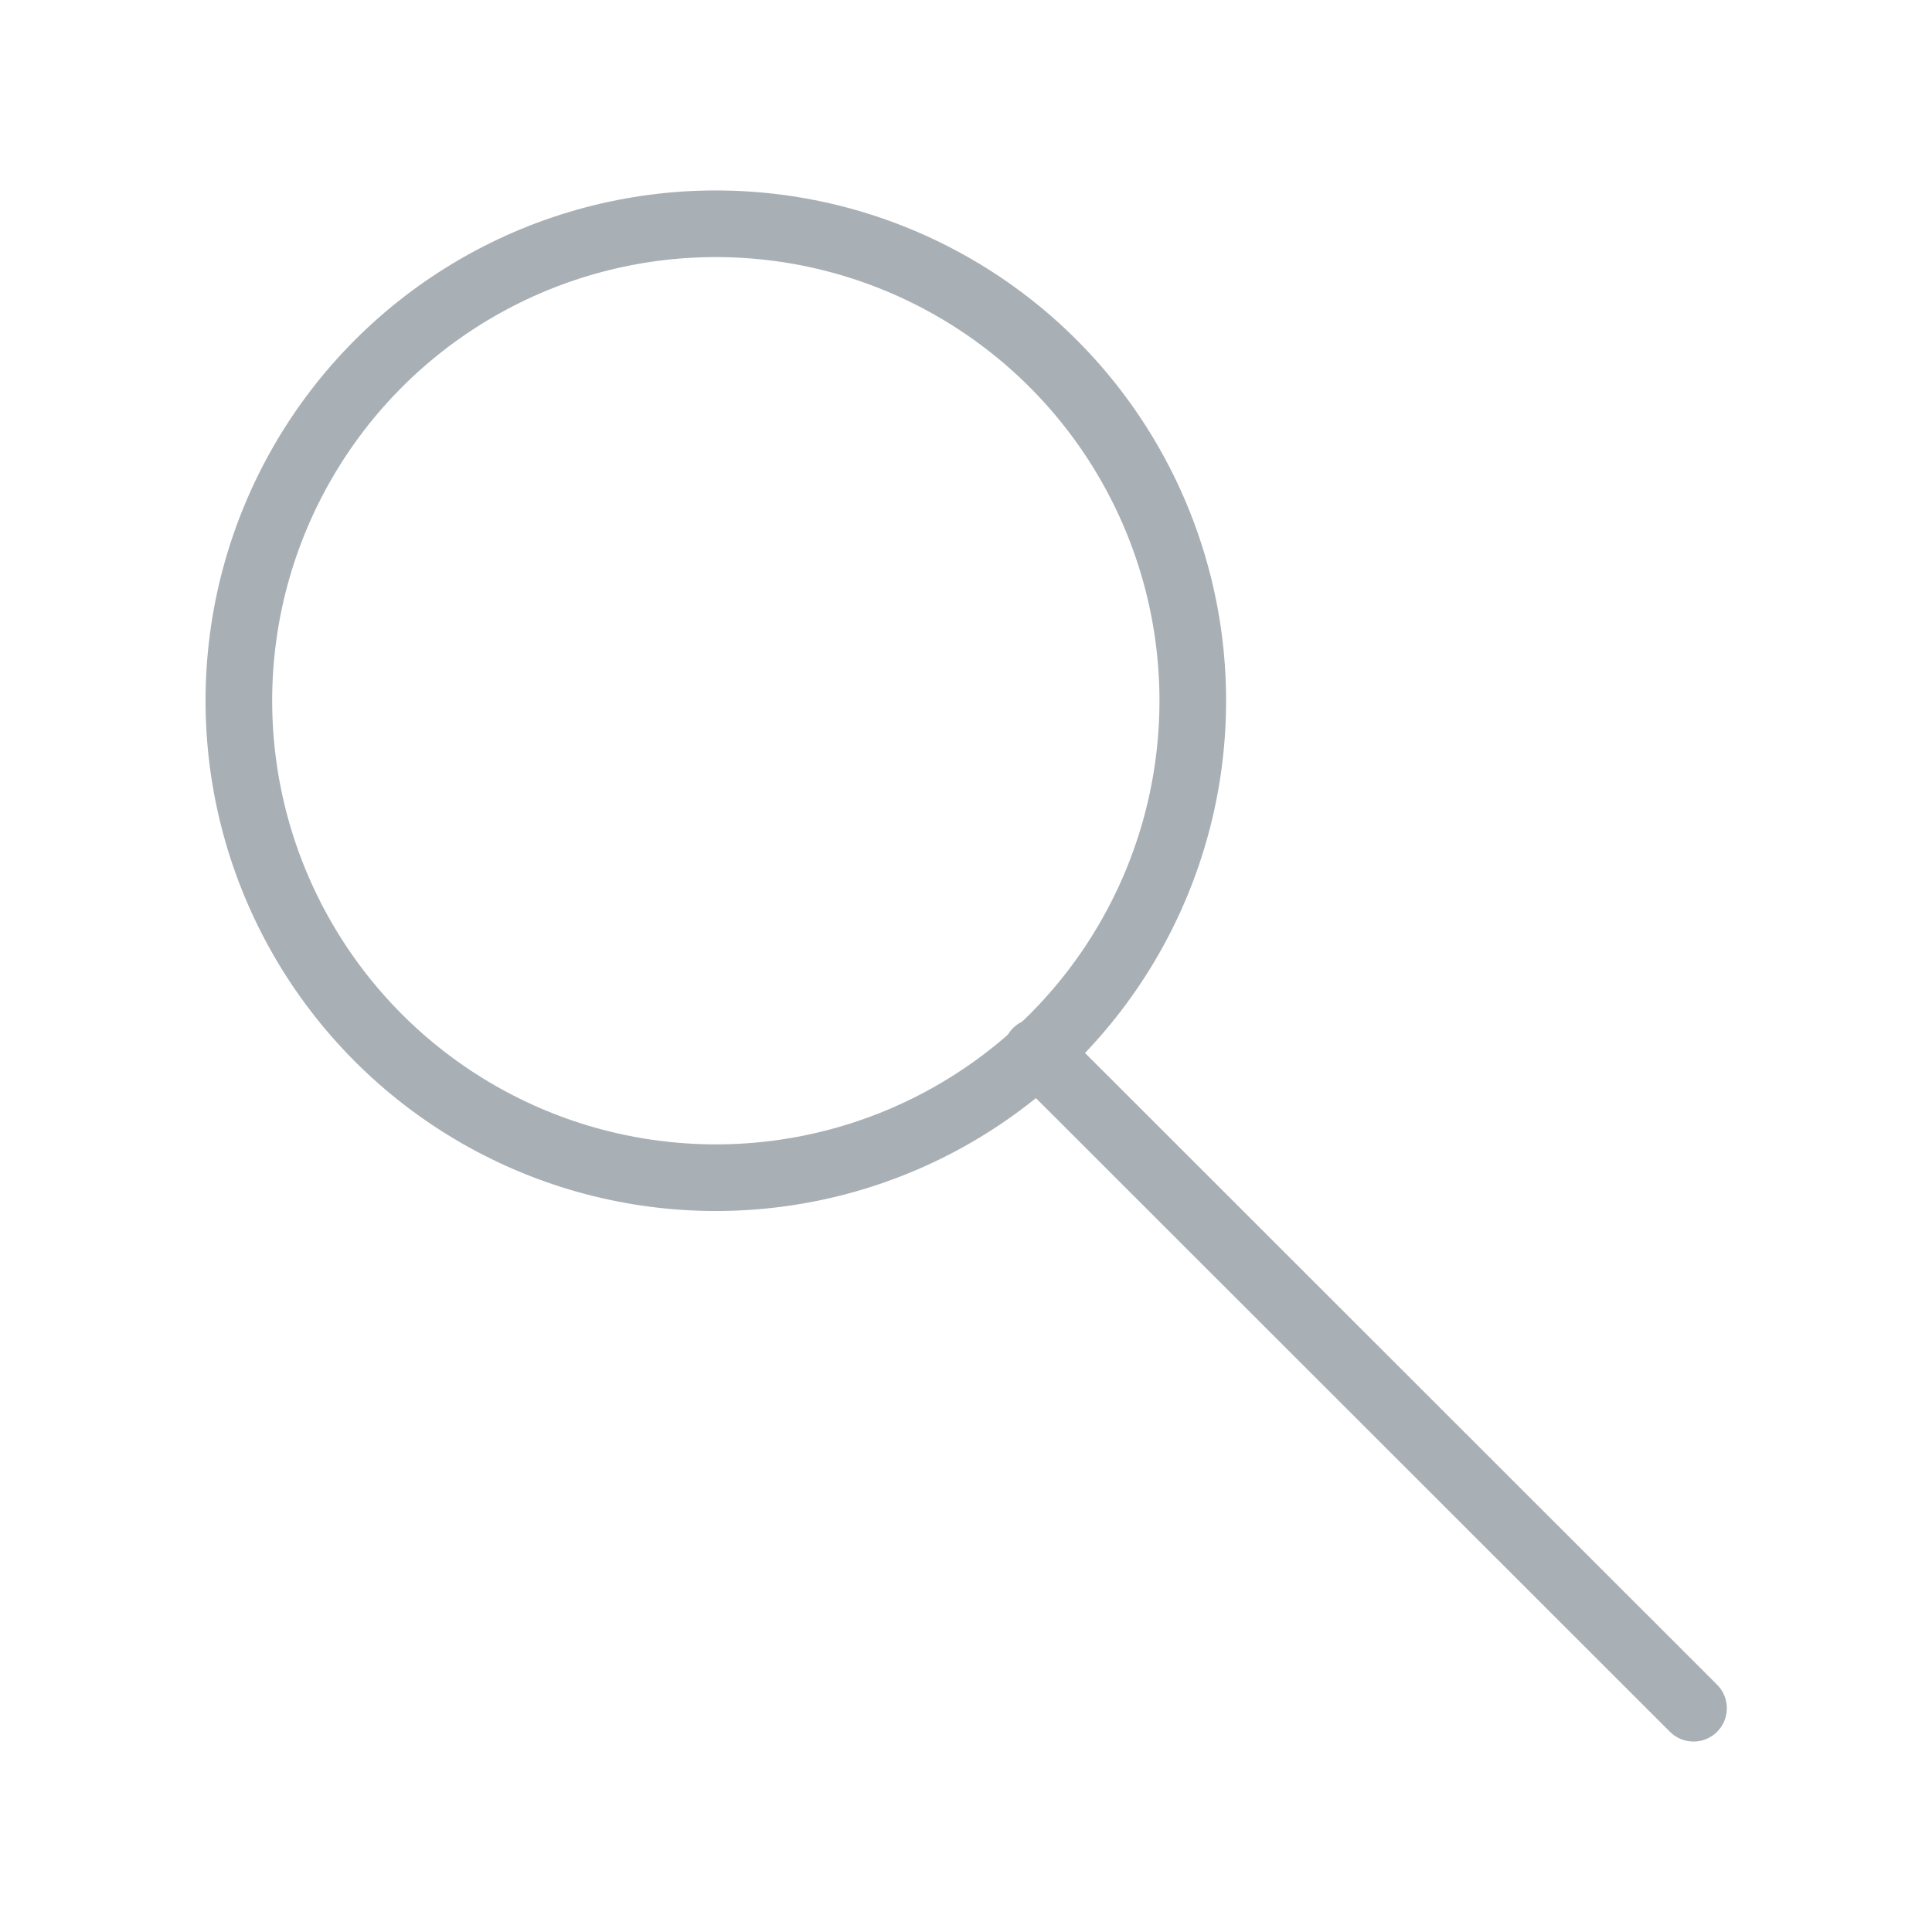 <?xml version="1.0" encoding="utf-8"?>
<!-- Generator: Adobe Illustrator 27.5.0, SVG Export Plug-In . SVG Version: 6.00 Build 0)  -->
<svg version="1.1" id="Layer_1" xmlns="http://www.w3.org/2000/svg" xmlns:xlink="http://www.w3.org/1999/xlink" x="0px" y="0px"
	 viewBox="0 0 512 512" style="enable-background:new 0 0 512 512;" xml:space="preserve">
<style type="text/css">
	.st0{fill:none;stroke:#A8AFB5;stroke-width:17.656;stroke-miterlimit:10;}
	.st1{fill:none;stroke:#A8AFB5;stroke-width:17.656;stroke-linecap:round;stroke-miterlimit:10;}
</style>
<g id="epEbqn_1_">
</g>
<g id="EQHy0p_1_">
</g>
<g>
	<circle class="st0" cx="189.7" cy="185.7" r="126.4"/>
	<line class="st1" x1="448.8" y1="452.7" x2="274.7" y2="278.7"/>
</g>
</svg>

